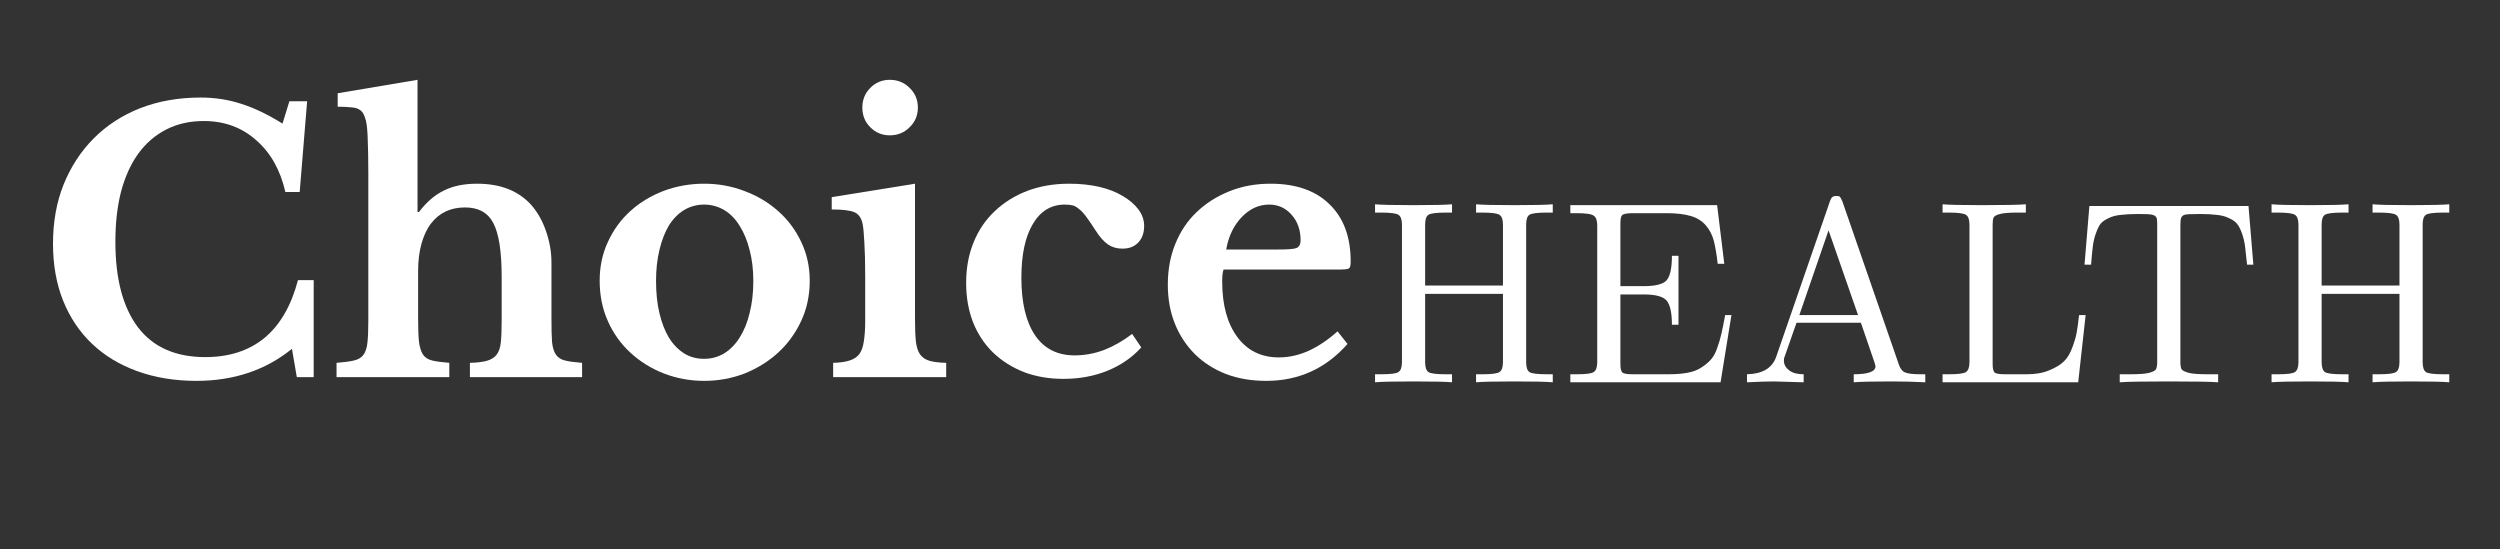 <svg xmlns="http://www.w3.org/2000/svg" xmlns:xlink="http://www.w3.org/1999/xlink" width="182" zoomAndPan="magnify" viewBox="0 0 136.5 30" height="40" preserveAspectRatio="xMidYMid meet" version="1.0"><rect x="0" y="0" width="136.5" height="30" fill="#333333" stroke="none"/><defs><g/><clipPath id="a4a98d4def"><path d="M 1.961 1 L 134.055 1 L 134.055 27 L 1.961 27 Z M 1.961 1 " clip-rule="nonzero"/></clipPath><clipPath id="5c3c6fce79"><path d="M 0.961 0.395 L 75 0.395 L 75 25.941 L 0.961 25.941 Z M 0.961 0.395 " clip-rule="nonzero"/></clipPath><clipPath id="7c8d0cf02e"><rect x="0" width="75" y="0" height="26"/></clipPath><clipPath id="dd442f9b38"><rect x="0" width="134" y="0" height="26"/></clipPath></defs><g clip-path="url(#a4a98d4def)"><g transform="matrix(1, 0, 0, 1, 1, 1)"><g clip-path="url(#dd442f9b38)"><g clip-path="url(#5c3c6fce79)"><g transform="matrix(1, 0, 0, 1, 0, 0)"><g clip-path="url(#7c8d0cf02e)"><g fill="#ffffff" fill-opacity="1"><g transform="translate(0.972, 19.592)"><g><path d="M 13.828 -15.062 L 14.797 -15.062 L 14.391 -10.109 L 13.609 -10.109 C 13.336 -11.305 12.805 -12.25 12.016 -12.938 C 11.234 -13.633 10.281 -13.984 9.156 -13.984 C 8.383 -13.984 7.695 -13.828 7.094 -13.516 C 6.5 -13.211 5.992 -12.773 5.578 -12.203 C 5.172 -11.641 4.859 -10.953 4.641 -10.141 C 4.43 -9.328 4.328 -8.41 4.328 -7.391 C 4.328 -5.367 4.738 -3.812 5.562 -2.719 C 6.395 -1.633 7.617 -1.094 9.234 -1.094 C 10.535 -1.094 11.613 -1.441 12.469 -2.141 C 13.32 -2.848 13.93 -3.898 14.297 -5.297 L 15.156 -5.297 L 15.156 0 L 14.234 0 L 13.969 -1.547 C 12.531 -0.379 10.789 0.203 8.75 0.203 C 7.562 0.203 6.484 0.023 5.516 -0.328 C 4.547 -0.68 3.723 -1.18 3.047 -1.828 C 2.367 -2.473 1.844 -3.258 1.469 -4.188 C 1.102 -5.113 0.922 -6.145 0.922 -7.281 C 0.922 -8.469 1.113 -9.547 1.5 -10.516 C 1.895 -11.492 2.445 -12.336 3.156 -13.047 C 3.863 -13.754 4.707 -14.301 5.688 -14.688 C 6.676 -15.07 7.773 -15.266 8.984 -15.266 C 9.773 -15.266 10.516 -15.148 11.203 -14.922 C 11.898 -14.703 12.648 -14.344 13.453 -13.844 Z M 13.828 -15.062 "/></g></g></g><g fill="#ffffff" fill-opacity="1"><g transform="translate(17.063, 19.592)"><g><path d="M 4.766 -3.203 C 4.766 -2.672 4.781 -2.25 4.812 -1.938 C 4.852 -1.633 4.926 -1.398 5.031 -1.234 C 5.145 -1.066 5.316 -0.957 5.547 -0.906 C 5.773 -0.852 6.082 -0.812 6.469 -0.781 L 6.469 0 L 0.312 0 L 0.312 -0.781 C 0.707 -0.812 1.02 -0.852 1.25 -0.906 C 1.488 -0.957 1.664 -1.062 1.781 -1.219 C 1.895 -1.375 1.969 -1.598 2 -1.891 C 2.031 -2.18 2.047 -2.578 2.047 -3.078 L 2.047 -11.109 C 2.047 -11.891 2.035 -12.504 2.016 -12.953 C 2.004 -13.41 1.973 -13.754 1.922 -13.984 C 1.879 -14.148 1.832 -14.281 1.781 -14.375 C 1.727 -14.477 1.645 -14.562 1.531 -14.625 C 1.426 -14.688 1.273 -14.723 1.078 -14.734 C 0.891 -14.754 0.656 -14.766 0.375 -14.766 L 0.375 -15.5 L 4.734 -16.234 L 4.734 -9.016 L 4.812 -9.016 C 5.219 -9.555 5.672 -9.945 6.172 -10.188 C 6.672 -10.438 7.273 -10.562 7.984 -10.562 C 9.266 -10.562 10.254 -10.172 10.953 -9.391 C 11.297 -8.992 11.562 -8.52 11.75 -7.969 C 11.945 -7.414 12.047 -6.836 12.047 -6.234 L 12.047 -3.203 C 12.047 -2.66 12.055 -2.234 12.078 -1.922 C 12.109 -1.617 12.18 -1.383 12.297 -1.219 C 12.41 -1.062 12.578 -0.957 12.797 -0.906 C 13.016 -0.852 13.32 -0.812 13.719 -0.781 L 13.719 0 L 7.594 0 L 7.594 -0.781 C 7.977 -0.789 8.285 -0.828 8.516 -0.891 C 8.742 -0.953 8.922 -1.062 9.047 -1.219 C 9.172 -1.375 9.25 -1.598 9.281 -1.891 C 9.312 -2.18 9.328 -2.578 9.328 -3.078 L 9.328 -5.484 C 9.328 -6.859 9.176 -7.832 8.875 -8.406 C 8.582 -8.977 8.066 -9.266 7.328 -9.266 C 6.547 -9.266 5.93 -8.977 5.484 -8.406 C 5.254 -8.113 5.078 -7.742 4.953 -7.297 C 4.828 -6.848 4.766 -6.352 4.766 -5.812 Z M 4.766 -3.203 "/></g></g></g><g fill="#ffffff" fill-opacity="1"><g transform="translate(31.023, 19.592)"><g><path d="M 6.422 -10.562 C 7.203 -10.562 7.941 -10.426 8.641 -10.156 C 9.336 -9.895 9.945 -9.531 10.469 -9.062 C 11 -8.594 11.414 -8.035 11.719 -7.391 C 12.031 -6.742 12.188 -6.035 12.188 -5.266 C 12.188 -4.461 12.031 -3.727 11.719 -3.062 C 11.414 -2.406 11 -1.832 10.469 -1.344 C 9.945 -0.863 9.336 -0.484 8.641 -0.203 C 7.941 0.066 7.203 0.203 6.422 0.203 C 5.648 0.203 4.914 0.066 4.219 -0.203 C 3.531 -0.473 2.926 -0.848 2.406 -1.328 C 1.883 -1.805 1.473 -2.379 1.172 -3.047 C 0.867 -3.723 0.719 -4.461 0.719 -5.266 C 0.719 -6.035 0.867 -6.742 1.172 -7.391 C 1.473 -8.047 1.883 -8.609 2.406 -9.078 C 2.926 -9.547 3.531 -9.91 4.219 -10.172 C 4.914 -10.43 5.648 -10.562 6.422 -10.562 Z M 6.422 -9.422 C 6.023 -9.422 5.66 -9.32 5.328 -9.125 C 5.004 -8.926 4.727 -8.645 4.5 -8.281 C 4.281 -7.914 4.109 -7.473 3.984 -6.953 C 3.859 -6.441 3.797 -5.875 3.797 -5.25 C 3.797 -4.594 3.859 -4.004 3.984 -3.484 C 4.109 -2.961 4.281 -2.52 4.5 -2.156 C 4.727 -1.789 5.004 -1.504 5.328 -1.297 C 5.648 -1.098 6.016 -1 6.422 -1 C 6.816 -1 7.18 -1.098 7.516 -1.297 C 7.848 -1.504 8.129 -1.789 8.359 -2.156 C 8.598 -2.531 8.781 -2.977 8.906 -3.5 C 9.039 -4.02 9.109 -4.602 9.109 -5.25 C 9.109 -5.875 9.039 -6.438 8.906 -6.938 C 8.781 -7.445 8.598 -7.891 8.359 -8.266 C 8.129 -8.641 7.848 -8.926 7.516 -9.125 C 7.18 -9.32 6.816 -9.422 6.422 -9.422 Z M 6.422 -9.422 "/></g></g></g><g fill="#ffffff" fill-opacity="1"><g transform="translate(43.928, 19.592)"><g><path d="M 5.031 -3.203 C 5.031 -2.68 5.047 -2.266 5.078 -1.953 C 5.117 -1.641 5.195 -1.398 5.312 -1.234 C 5.438 -1.066 5.609 -0.953 5.828 -0.891 C 6.047 -0.828 6.348 -0.789 6.734 -0.781 L 6.734 0 L 0.562 0 L 0.562 -0.781 C 0.926 -0.789 1.223 -0.832 1.453 -0.906 C 1.68 -0.977 1.859 -1.094 1.984 -1.25 C 2.109 -1.414 2.191 -1.645 2.234 -1.938 C 2.285 -2.238 2.312 -2.617 2.312 -3.078 L 2.312 -5.484 C 2.312 -6.234 2.297 -6.852 2.266 -7.344 C 2.242 -7.832 2.211 -8.172 2.172 -8.359 C 2.109 -8.68 1.961 -8.895 1.734 -9 C 1.504 -9.102 1.086 -9.156 0.484 -9.156 L 0.484 -9.828 L 5.031 -10.562 Z M 2.156 -14.719 C 2.156 -15.145 2.301 -15.504 2.594 -15.797 C 2.883 -16.086 3.238 -16.234 3.656 -16.234 C 4.082 -16.234 4.441 -16.086 4.734 -15.797 C 5.035 -15.504 5.188 -15.145 5.188 -14.719 C 5.188 -14.289 5.035 -13.93 4.734 -13.641 C 4.441 -13.348 4.082 -13.203 3.656 -13.203 C 3.238 -13.203 2.883 -13.348 2.594 -13.641 C 2.301 -13.93 2.156 -14.289 2.156 -14.719 Z M 2.156 -14.719 "/></g></g></g><g fill="#ffffff" fill-opacity="1"><g transform="translate(50.986, 19.592)"><g><path d="M 10.328 -1.625 C 9.828 -1.07 9.207 -0.645 8.469 -0.344 C 7.738 -0.051 6.941 0.094 6.078 0.094 C 5.285 0.094 4.562 -0.031 3.906 -0.281 C 3.258 -0.539 2.703 -0.895 2.234 -1.344 C 1.766 -1.801 1.398 -2.352 1.141 -3 C 0.891 -3.645 0.766 -4.359 0.766 -5.141 C 0.766 -5.953 0.898 -6.691 1.172 -7.359 C 1.441 -8.023 1.828 -8.594 2.328 -9.062 C 2.828 -9.539 3.422 -9.91 4.109 -10.172 C 4.797 -10.43 5.555 -10.562 6.391 -10.562 C 6.984 -10.562 7.531 -10.504 8.031 -10.391 C 8.531 -10.273 8.957 -10.109 9.312 -9.891 C 9.676 -9.68 9.961 -9.438 10.172 -9.156 C 10.379 -8.883 10.484 -8.582 10.484 -8.25 C 10.484 -7.875 10.375 -7.57 10.156 -7.344 C 9.945 -7.125 9.66 -7.016 9.297 -7.016 C 8.992 -7.016 8.727 -7.094 8.5 -7.25 C 8.27 -7.414 8.047 -7.672 7.828 -8.016 C 7.629 -8.328 7.461 -8.57 7.328 -8.75 C 7.191 -8.938 7.062 -9.078 6.938 -9.172 C 6.82 -9.273 6.707 -9.344 6.594 -9.375 C 6.477 -9.406 6.332 -9.422 6.156 -9.422 C 5.406 -9.422 4.82 -9.066 4.406 -8.359 C 3.988 -7.66 3.781 -6.68 3.781 -5.422 C 3.781 -4.066 4.031 -3.02 4.531 -2.281 C 5.031 -1.551 5.75 -1.188 6.688 -1.188 C 7.227 -1.188 7.766 -1.285 8.297 -1.484 C 8.828 -1.691 9.336 -1.984 9.828 -2.359 Z M 10.328 -1.625 "/></g></g></g><g fill="#ffffff" fill-opacity="1"><g transform="translate(62.013, 19.592)"><g><path d="M 10.562 -1.812 C 9.375 -0.469 7.895 0.203 6.125 0.203 C 5.312 0.203 4.578 0.078 3.922 -0.172 C 3.266 -0.43 2.703 -0.789 2.234 -1.25 C 1.766 -1.719 1.398 -2.27 1.141 -2.906 C 0.879 -3.551 0.75 -4.266 0.75 -5.047 C 0.75 -5.859 0.883 -6.598 1.156 -7.266 C 1.426 -7.941 1.812 -8.52 2.312 -9 C 2.82 -9.488 3.414 -9.867 4.094 -10.141 C 4.781 -10.422 5.535 -10.562 6.359 -10.562 C 7.742 -10.562 8.816 -10.188 9.578 -9.438 C 10.348 -8.695 10.734 -7.656 10.734 -6.312 C 10.734 -6.102 10.703 -5.977 10.641 -5.938 C 10.578 -5.895 10.395 -5.875 10.094 -5.875 L 3.797 -5.875 C 3.742 -5.75 3.719 -5.531 3.719 -5.219 C 3.719 -3.945 3.992 -2.938 4.547 -2.188 C 5.098 -1.445 5.852 -1.078 6.812 -1.078 C 7.352 -1.078 7.895 -1.195 8.438 -1.438 C 8.977 -1.688 9.504 -2.039 10.016 -2.5 Z M 6.766 -6.969 C 7.285 -6.969 7.617 -6.992 7.766 -7.047 C 7.922 -7.109 8 -7.25 8 -7.469 C 8 -8.039 7.832 -8.508 7.5 -8.875 C 7.176 -9.238 6.77 -9.422 6.281 -9.422 C 5.719 -9.422 5.219 -9.191 4.781 -8.734 C 4.344 -8.273 4.062 -7.688 3.938 -6.969 Z M 6.766 -6.969 "/></g></g></g></g></g></g><g fill="#ffffff" fill-opacity="1"><g transform="translate(73.609, 19.873)"><g><path d="M 0.469 0 L 0.469 -0.438 L 0.812 -0.438 C 1.32 -0.438 1.633 -0.477 1.75 -0.562 C 1.875 -0.645 1.938 -0.828 1.938 -1.109 L 1.938 -8.609 C 1.938 -8.879 1.875 -9.055 1.75 -9.141 C 1.633 -9.223 1.32 -9.266 0.812 -9.266 L 0.469 -9.266 L 0.469 -9.719 C 0.801 -9.688 1.504 -9.672 2.578 -9.672 C 3.641 -9.672 4.336 -9.688 4.672 -9.719 L 4.672 -9.266 L 4.328 -9.266 C 3.816 -9.266 3.5 -9.223 3.375 -9.141 C 3.258 -9.055 3.203 -8.879 3.203 -8.609 L 3.203 -5.281 L 7.453 -5.281 L 7.453 -8.609 C 7.453 -8.879 7.391 -9.055 7.266 -9.141 C 7.148 -9.223 6.836 -9.266 6.328 -9.266 L 5.984 -9.266 L 5.984 -9.719 C 6.316 -9.688 7.02 -9.672 8.094 -9.672 C 9.145 -9.672 9.836 -9.688 10.172 -9.719 L 10.172 -9.266 L 9.844 -9.266 C 9.32 -9.266 9.004 -9.223 8.891 -9.141 C 8.773 -9.055 8.719 -8.879 8.719 -8.609 L 8.719 -1.109 C 8.719 -0.836 8.773 -0.656 8.891 -0.562 C 9.016 -0.477 9.332 -0.438 9.844 -0.438 L 10.172 -0.438 L 10.172 0 C 9.836 -0.031 9.141 -0.047 8.078 -0.047 C 7.016 -0.047 6.316 -0.031 5.984 0 L 5.984 -0.438 L 6.328 -0.438 C 6.836 -0.438 7.148 -0.477 7.266 -0.562 C 7.391 -0.645 7.453 -0.828 7.453 -1.109 L 7.453 -4.828 L 3.203 -4.828 L 3.203 -1.109 C 3.203 -0.836 3.258 -0.656 3.375 -0.562 C 3.5 -0.477 3.816 -0.438 4.328 -0.438 L 4.672 -0.438 L 4.672 0 C 4.336 -0.031 3.633 -0.047 2.562 -0.047 C 1.5 -0.047 0.801 -0.031 0.469 0 Z M 0.469 0 "/></g></g></g><g fill="#ffffff" fill-opacity="1"><g transform="translate(84.271, 19.873)"><g><path d="M 0.469 0 L 0.469 -0.438 L 0.812 -0.438 C 1.32 -0.438 1.633 -0.477 1.75 -0.562 C 1.875 -0.645 1.938 -0.828 1.938 -1.109 L 1.938 -8.562 C 1.938 -8.832 1.875 -9.008 1.75 -9.094 C 1.633 -9.188 1.32 -9.234 0.812 -9.234 L 0.469 -9.234 L 0.469 -9.672 L 8.484 -9.672 L 8.875 -6.469 L 8.516 -6.469 C 8.453 -7.008 8.379 -7.438 8.297 -7.75 C 8.211 -8.062 8.066 -8.336 7.859 -8.578 C 7.648 -8.816 7.379 -8.984 7.047 -9.078 C 6.711 -9.18 6.273 -9.234 5.734 -9.234 L 3.891 -9.234 C 3.566 -9.234 3.367 -9.195 3.297 -9.125 C 3.234 -9.062 3.203 -8.906 3.203 -8.656 L 3.203 -5.25 L 4.484 -5.25 C 5.129 -5.25 5.547 -5.359 5.734 -5.578 C 5.922 -5.805 6.016 -6.25 6.016 -6.906 L 6.375 -6.906 L 6.375 -3.141 L 6.016 -3.141 C 6.016 -3.785 5.922 -4.223 5.734 -4.453 C 5.547 -4.68 5.129 -4.797 4.484 -4.797 L 3.203 -4.797 L 3.203 -1 C 3.203 -0.758 3.238 -0.602 3.312 -0.531 C 3.383 -0.469 3.578 -0.438 3.891 -0.438 L 5.797 -0.438 C 6.203 -0.438 6.551 -0.461 6.844 -0.516 C 7.145 -0.566 7.398 -0.66 7.609 -0.797 C 7.816 -0.93 7.988 -1.07 8.125 -1.219 C 8.27 -1.375 8.391 -1.586 8.484 -1.859 C 8.586 -2.141 8.664 -2.406 8.719 -2.656 C 8.781 -2.914 8.848 -3.254 8.922 -3.672 L 9.266 -3.672 L 8.672 0 Z M 0.469 0 "/></g></g></g><g fill="#ffffff" fill-opacity="1"><g transform="translate(93.933, 19.873)"><g><path d="M 0.453 0 L 0.453 -0.438 C 1.297 -0.457 1.828 -0.773 2.047 -1.391 L 4.984 -9.891 C 5.023 -10.004 5.066 -10.078 5.109 -10.109 C 5.148 -10.148 5.223 -10.172 5.328 -10.172 C 5.391 -10.172 5.438 -10.164 5.469 -10.156 C 5.5 -10.156 5.523 -10.133 5.547 -10.094 C 5.578 -10.062 5.594 -10.035 5.594 -10.016 C 5.602 -10.004 5.625 -9.961 5.656 -9.891 L 8.734 -1 C 8.805 -0.77 8.914 -0.617 9.062 -0.547 C 9.219 -0.473 9.508 -0.438 9.938 -0.438 L 10.188 -0.438 L 10.188 0 C 9.594 -0.031 8.973 -0.047 8.328 -0.047 C 7.305 -0.047 6.625 -0.031 6.281 0 L 6.281 -0.438 C 7.07 -0.438 7.469 -0.582 7.469 -0.875 C 7.469 -0.883 7.453 -0.945 7.422 -1.062 L 6.672 -3.25 L 3.156 -3.25 L 2.5 -1.375 C 2.477 -1.344 2.469 -1.273 2.469 -1.172 C 2.469 -0.973 2.562 -0.801 2.75 -0.656 C 2.938 -0.508 3.203 -0.438 3.547 -0.438 L 3.547 0 C 2.629 -0.031 2.082 -0.047 1.906 -0.047 C 1.594 -0.047 1.109 -0.031 0.453 0 Z M 3.312 -3.672 L 6.516 -3.672 L 4.906 -8.297 Z M 3.312 -3.672 "/></g></g></g><g fill="#ffffff" fill-opacity="1"><g transform="translate(104.595, 19.873)"><g><path d="M 0.469 0 L 0.469 -0.438 L 0.812 -0.438 C 1.32 -0.438 1.633 -0.477 1.75 -0.562 C 1.875 -0.645 1.938 -0.828 1.938 -1.109 L 1.938 -8.609 C 1.938 -8.879 1.875 -9.055 1.75 -9.141 C 1.633 -9.223 1.32 -9.266 0.812 -9.266 L 0.469 -9.266 L 0.469 -9.719 C 0.801 -9.688 1.52 -9.672 2.625 -9.672 C 3.875 -9.672 4.672 -9.688 5.016 -9.719 L 5.016 -9.266 L 4.547 -9.266 C 4.109 -9.266 3.789 -9.238 3.594 -9.188 C 3.395 -9.133 3.281 -9.066 3.25 -8.984 C 3.219 -8.91 3.203 -8.781 3.203 -8.594 L 3.203 -1 C 3.203 -0.758 3.238 -0.602 3.312 -0.531 C 3.383 -0.469 3.578 -0.438 3.891 -0.438 L 5.062 -0.438 C 5.539 -0.438 5.953 -0.508 6.297 -0.656 C 6.648 -0.801 6.914 -0.961 7.094 -1.141 C 7.281 -1.316 7.438 -1.578 7.562 -1.922 C 7.688 -2.266 7.766 -2.539 7.797 -2.75 C 7.836 -2.969 7.879 -3.273 7.922 -3.672 L 8.281 -3.672 L 7.875 0 Z M 0.469 0 "/></g></g></g><g fill="#ffffff" fill-opacity="1"><g transform="translate(112.299, 19.873)"><g><path d="M 0.516 -6.422 L 0.781 -9.625 L 9.469 -9.625 L 9.734 -6.422 L 9.391 -6.422 C 9.348 -6.848 9.312 -7.18 9.281 -7.422 C 9.25 -7.672 9.191 -7.91 9.109 -8.141 C 9.023 -8.379 8.93 -8.555 8.828 -8.672 C 8.734 -8.785 8.586 -8.883 8.391 -8.969 C 8.203 -9.062 7.984 -9.117 7.734 -9.141 C 7.492 -9.172 7.191 -9.188 6.828 -9.188 C 6.391 -9.188 6.117 -9.176 6.016 -9.156 C 5.898 -9.125 5.828 -9.066 5.797 -8.984 C 5.766 -8.91 5.75 -8.785 5.75 -8.609 L 5.75 -1.125 C 5.75 -0.938 5.77 -0.801 5.812 -0.719 C 5.852 -0.645 5.984 -0.578 6.203 -0.516 C 6.422 -0.461 6.77 -0.438 7.25 -0.438 L 7.812 -0.438 L 7.812 0 C 7.426 -0.031 6.523 -0.047 5.109 -0.047 C 3.711 -0.047 2.82 -0.031 2.438 0 L 2.438 -0.438 L 3 -0.438 C 3.477 -0.438 3.828 -0.461 4.047 -0.516 C 4.266 -0.578 4.391 -0.645 4.422 -0.719 C 4.461 -0.801 4.484 -0.938 4.484 -1.125 L 4.484 -8.609 C 4.484 -8.742 4.477 -8.836 4.469 -8.891 C 4.469 -8.953 4.445 -9.004 4.406 -9.047 C 4.363 -9.098 4.289 -9.133 4.188 -9.156 C 4.094 -9.176 3.844 -9.188 3.438 -9.188 C 3.062 -9.188 2.75 -9.172 2.5 -9.141 C 2.25 -9.117 2.031 -9.062 1.844 -8.969 C 1.656 -8.883 1.508 -8.785 1.406 -8.672 C 1.312 -8.555 1.223 -8.379 1.141 -8.141 C 1.055 -7.91 1 -7.672 0.969 -7.422 C 0.938 -7.18 0.906 -6.848 0.875 -6.422 Z M 0.516 -6.422 "/></g></g></g><g fill="#ffffff" fill-opacity="1"><g transform="translate(122.558, 19.873)"><g><path d="M 0.469 0 L 0.469 -0.438 L 0.812 -0.438 C 1.32 -0.438 1.633 -0.477 1.75 -0.562 C 1.875 -0.645 1.938 -0.828 1.938 -1.109 L 1.938 -8.609 C 1.938 -8.879 1.875 -9.055 1.75 -9.141 C 1.633 -9.223 1.32 -9.266 0.812 -9.266 L 0.469 -9.266 L 0.469 -9.719 C 0.801 -9.688 1.504 -9.672 2.578 -9.672 C 3.641 -9.672 4.336 -9.688 4.672 -9.719 L 4.672 -9.266 L 4.328 -9.266 C 3.816 -9.266 3.5 -9.223 3.375 -9.141 C 3.258 -9.055 3.203 -8.879 3.203 -8.609 L 3.203 -5.281 L 7.453 -5.281 L 7.453 -8.609 C 7.453 -8.879 7.391 -9.055 7.266 -9.141 C 7.148 -9.223 6.836 -9.266 6.328 -9.266 L 5.984 -9.266 L 5.984 -9.719 C 6.316 -9.688 7.02 -9.672 8.094 -9.672 C 9.145 -9.672 9.836 -9.688 10.172 -9.719 L 10.172 -9.266 L 9.844 -9.266 C 9.32 -9.266 9.004 -9.223 8.891 -9.141 C 8.773 -9.055 8.719 -8.879 8.719 -8.609 L 8.719 -1.109 C 8.719 -0.836 8.773 -0.656 8.891 -0.562 C 9.016 -0.477 9.332 -0.438 9.844 -0.438 L 10.172 -0.438 L 10.172 0 C 9.836 -0.031 9.141 -0.047 8.078 -0.047 C 7.016 -0.047 6.316 -0.031 5.984 0 L 5.984 -0.438 L 6.328 -0.438 C 6.836 -0.438 7.148 -0.477 7.266 -0.562 C 7.391 -0.645 7.453 -0.828 7.453 -1.109 L 7.453 -4.828 L 3.203 -4.828 L 3.203 -1.109 C 3.203 -0.836 3.258 -0.656 3.375 -0.562 C 3.5 -0.477 3.816 -0.438 4.328 -0.438 L 4.672 -0.438 L 4.672 0 C 4.336 -0.031 3.633 -0.047 2.562 -0.047 C 1.5 -0.047 0.801 -0.031 0.469 0 Z M 0.469 0 "/></g></g></g></g></g></g></svg>